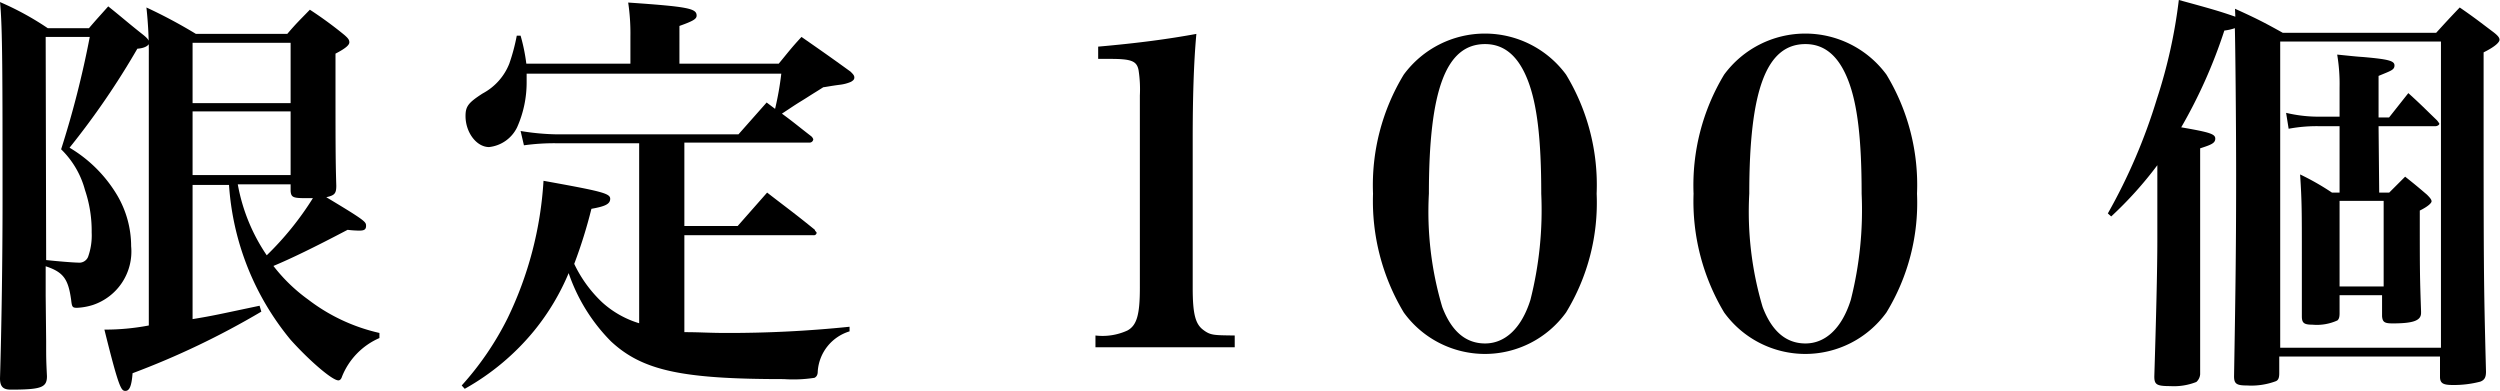 <svg id="レイヤー_1" data-name="レイヤー 1" xmlns="http://www.w3.org/2000/svg" viewBox="0 0 157.08 24.56"><path d="M2.9,21.45c0,1.08,0,1.16.05,2.19,0,.68-.34.82-1.95.84H.66c-.48,0-.66-.21-.66-.71.1-3.24.16-7.69.16-11.12,0-7.72,0-11-.16-12.52A18.24,18.24,0,0,1,3,1.77H5.59C6.11,1.16,6.27,1,6.8.4,7.75,1.16,8,1.4,9,2.19c.26.21.37.34.37.5s-.27.34-.74.37A49.24,49.24,0,0,1,4.37,9.28a8.56,8.56,0,0,1,3,3,6.33,6.33,0,0,1,.87,3.19,3.54,3.54,0,0,1-2.4,3.69,3.85,3.85,0,0,1-1,.18c-.29,0-.32-.05-.37-.5C4.29,17.55,4,17.1,2.87,16.73v1.85Zm0-5.11c.74.08,1.74.16,2,.16a.6.6,0,0,0,.63-.35,4,4,0,0,0,.23-1.55,8,8,0,0,0-.42-2.66,5.58,5.58,0,0,0-1.5-2.56A60.46,60.46,0,0,0,5.64,2.32H2.87ZM18.05,2.13c.58-.68.79-.87,1.42-1.52a24.7,24.7,0,0,1,2.16,1.58c.24.21.32.31.32.47s-.21.37-.87.71c0,6,0,6.59.05,8.3,0,.48-.1.61-.63.72C23,13.89,23,13.94,23,14.2s-.18.29-.45.29a6.54,6.54,0,0,1-.71-.05c-2.11,1.11-3.58,1.82-4.66,2.27a10.48,10.48,0,0,0,2.18,2.11,11.51,11.51,0,0,0,4.48,2.1l0,.32a4.43,4.43,0,0,0-2.35,2.42c-.05.16-.13.24-.23.24-.4,0-1.9-1.32-3-2.55a17,17,0,0,1-3.87-9.73H12.1v8.43c1.29-.21,1.6-.29,4.21-.84l.11.37a50.92,50.92,0,0,1-8.09,3.87c-.06.79-.19,1.11-.45,1.11s-.4-.13-1.32-3.85a14.63,14.63,0,0,0,2.79-.26V3.53A25.92,25.92,0,0,0,9.2.47a31.74,31.74,0,0,1,3.11,1.66Zm.21,4.35V2.69H12.1V6.48ZM12.1,7v4h6.16V7Zm2.84,4.58a11.55,11.55,0,0,0,1.82,4.46,19.07,19.07,0,0,0,2.9-3.59h-.45c-.79,0-.92-.05-.95-.45v-.42Z"/><path d="M48.93,4c.61-.74.8-1,1.43-1.68,1.32.92,1.74,1.21,3.08,2.18.16.16.24.24.24.37s-.08.19-.21.27a2.44,2.44,0,0,1-.66.18c-.63.08-1,.16-1.08.16-.45.29-.5.31-1,.63s-.44.26-1.16.74l-.44.29c.79.58.92.71,1.84,1.42a.44.44,0,0,1,.13.19.23.23,0,0,1-.24.21H43v5.24h3.35L48.2,12.1c1.29,1,1.71,1.29,3,2.34,0,.08.11.13.11.19a.17.17,0,0,1-.19.15H43v6.09c1,0,1.56.05,2.58.05a73.74,73.74,0,0,0,7.8-.39l0,.29a2.82,2.82,0,0,0-2,2.53c0,.23-.1.34-.21.39a8.64,8.64,0,0,1-1.92.08c-6.4,0-8.88-.53-10.86-2.37a11.22,11.22,0,0,1-2.66-4.29,14.77,14.77,0,0,1-2.16,3.61,15.24,15.24,0,0,1-4.37,3.66l-.19-.21A18.77,18.77,0,0,0,31.89,20a22.92,22.92,0,0,0,2.26-8.64c3.66.66,4.19.79,4.19,1.13s-.34.48-1.18.63a30.42,30.42,0,0,1-1.08,3.46A8.06,8.06,0,0,0,37.84,19a6.06,6.06,0,0,0,2.32,1.31V9H34.92a13.94,13.94,0,0,0-2,.13l-.21-.9a15.12,15.12,0,0,0,2.21.21H46.4c.77-.87,1-1.13,1.77-2l.53.4a19,19,0,0,0,.39-2.21h-16c0,.21,0,.39,0,.5A6.91,6.91,0,0,1,32.49,8a2.22,2.22,0,0,1-1.76,1.24c-.79,0-1.48-.92-1.48-1.95,0-.61.18-.84,1.08-1.42A3.63,3.63,0,0,0,32,4a12.27,12.27,0,0,0,.47-1.76h.24A11.57,11.57,0,0,1,33.07,4h6.54V2.29A13.22,13.22,0,0,0,39.47.16c3.77.26,4.3.37,4.3.82,0,.21-.21.34-1.08.65V4Z"/><path d="M68.83,21.08a3.76,3.76,0,0,0,2-.31c.6-.32.79-1,.79-2.69V6a7.86,7.86,0,0,0-.08-1.58c-.11-.59-.45-.72-1.79-.72H69V2.93c2.51-.22,4.43-.48,6.17-.8C75,4,74.94,6.22,74.94,8.78v9.3c0,1.61.16,2.26.64,2.63s.68.35,2,.37v.74H68.83Z"/><path d="M88.2,4.69a6.33,6.33,0,0,1,10.2,0,13.38,13.38,0,0,1,1.92,7.48,13.22,13.22,0,0,1-1.92,7.46,6.29,6.29,0,0,1-10.2,0,13.59,13.59,0,0,1-1.93-7.46A13.37,13.37,0,0,1,88.2,4.69Zm2.42,14.6c.58,1.53,1.48,2.29,2.69,2.29s2.27-.89,2.85-2.74a22.93,22.93,0,0,0,.68-6.67c0-3.42-.26-5.61-.84-7.11s-1.45-2.29-2.69-2.29c-2.45,0-3.53,2.87-3.53,9.4A21,21,0,0,0,90.62,19.29Z"/><path d="M108.33,4.69a6.33,6.33,0,0,1,10.2,0,13.38,13.38,0,0,1,1.92,7.48,13.22,13.22,0,0,1-1.92,7.46,6.29,6.29,0,0,1-10.2,0,13.59,13.59,0,0,1-1.92-7.46A13.45,13.45,0,0,1,108.33,4.69Zm2.42,14.6c.58,1.53,1.48,2.29,2.69,2.29s2.27-.89,2.85-2.74a22.93,22.93,0,0,0,.68-6.67c0-3.42-.26-5.61-.84-7.11s-1.45-2.29-2.69-2.29c-2.45,0-3.53,2.87-3.53,9.4A21,21,0,0,0,110.75,19.29Z"/><path d="M140.43.55c1.34.61,1.76.82,3,1.51h9.64c.63-.69.82-.9,1.48-1.59,1,.69,1.29.93,2.13,1.56.27.21.37.34.37.47s-.21.4-1,.79c0,14.16,0,14.16.15,20.06,0,.37-.1.53-.36.63a6.55,6.55,0,0,1-1.72.21c-.6,0-.79-.1-.81-.47V22.4h-10.1v1.05c0,.27-.05.43-.21.5a4.42,4.42,0,0,1-1.82.27c-.66,0-.81-.11-.81-.58.1-5.77.13-8.38.13-12.7,0-3.35-.05-8.12-.08-9.17a3.11,3.11,0,0,1-.66.15A31.77,31.77,0,0,1,137.05,8c1.8.31,2.14.42,2.14.71s-.27.39-.95.61v5.58c0,4.64,0,4.64,0,8.62A.72.72,0,0,1,138,24a3.83,3.83,0,0,1-1.64.26c-.86,0-1-.1-1-.61v0c.11-3.56.19-6.67.19-8.57V10.38a23.8,23.8,0,0,1-2.9,3.22l-.21-.19a35.65,35.65,0,0,0,3.08-7.19A32.27,32.27,0,0,0,136.9,0c1.95.53,2.58.71,3.55,1.05Zm12.94,2.06h-10.1V21.85h10.1Zm-3.88,9.49h.63l1-1c.63.5.82.66,1.37,1.13.21.21.29.32.29.42s-.21.32-.74.58c0,3.72,0,4.06.08,6.33,0,0,0,.08,0,.1,0,.48-.47.66-1.79.66-.5,0-.63-.08-.66-.45V18.55H147v1.14c0,.26-.05.36-.13.44a3.11,3.11,0,0,1-1.58.27c-.53,0-.66-.11-.66-.53,0-1.4,0-1.74,0-3.69,0-2.93,0-3.53-.11-5.22a16,16,0,0,1,2,1.14H147V7.93H145.8a9.6,9.6,0,0,0-2,.16l-.16-1a8.77,8.77,0,0,0,2.16.24H147V5.51a11.14,11.14,0,0,0-.15-2.08c.71.07,1.23.13,1.6.15,1.61.14,2,.24,2,.53s-.24.34-1,.66V7.38h.66l1.21-1.53c.82.74,1.06,1,1.8,1.71a1.52,1.52,0,0,1,.15.21c0,.08-.13.16-.26.16h-3.56ZM147,18h2.77V12.62H147Z"/></svg>